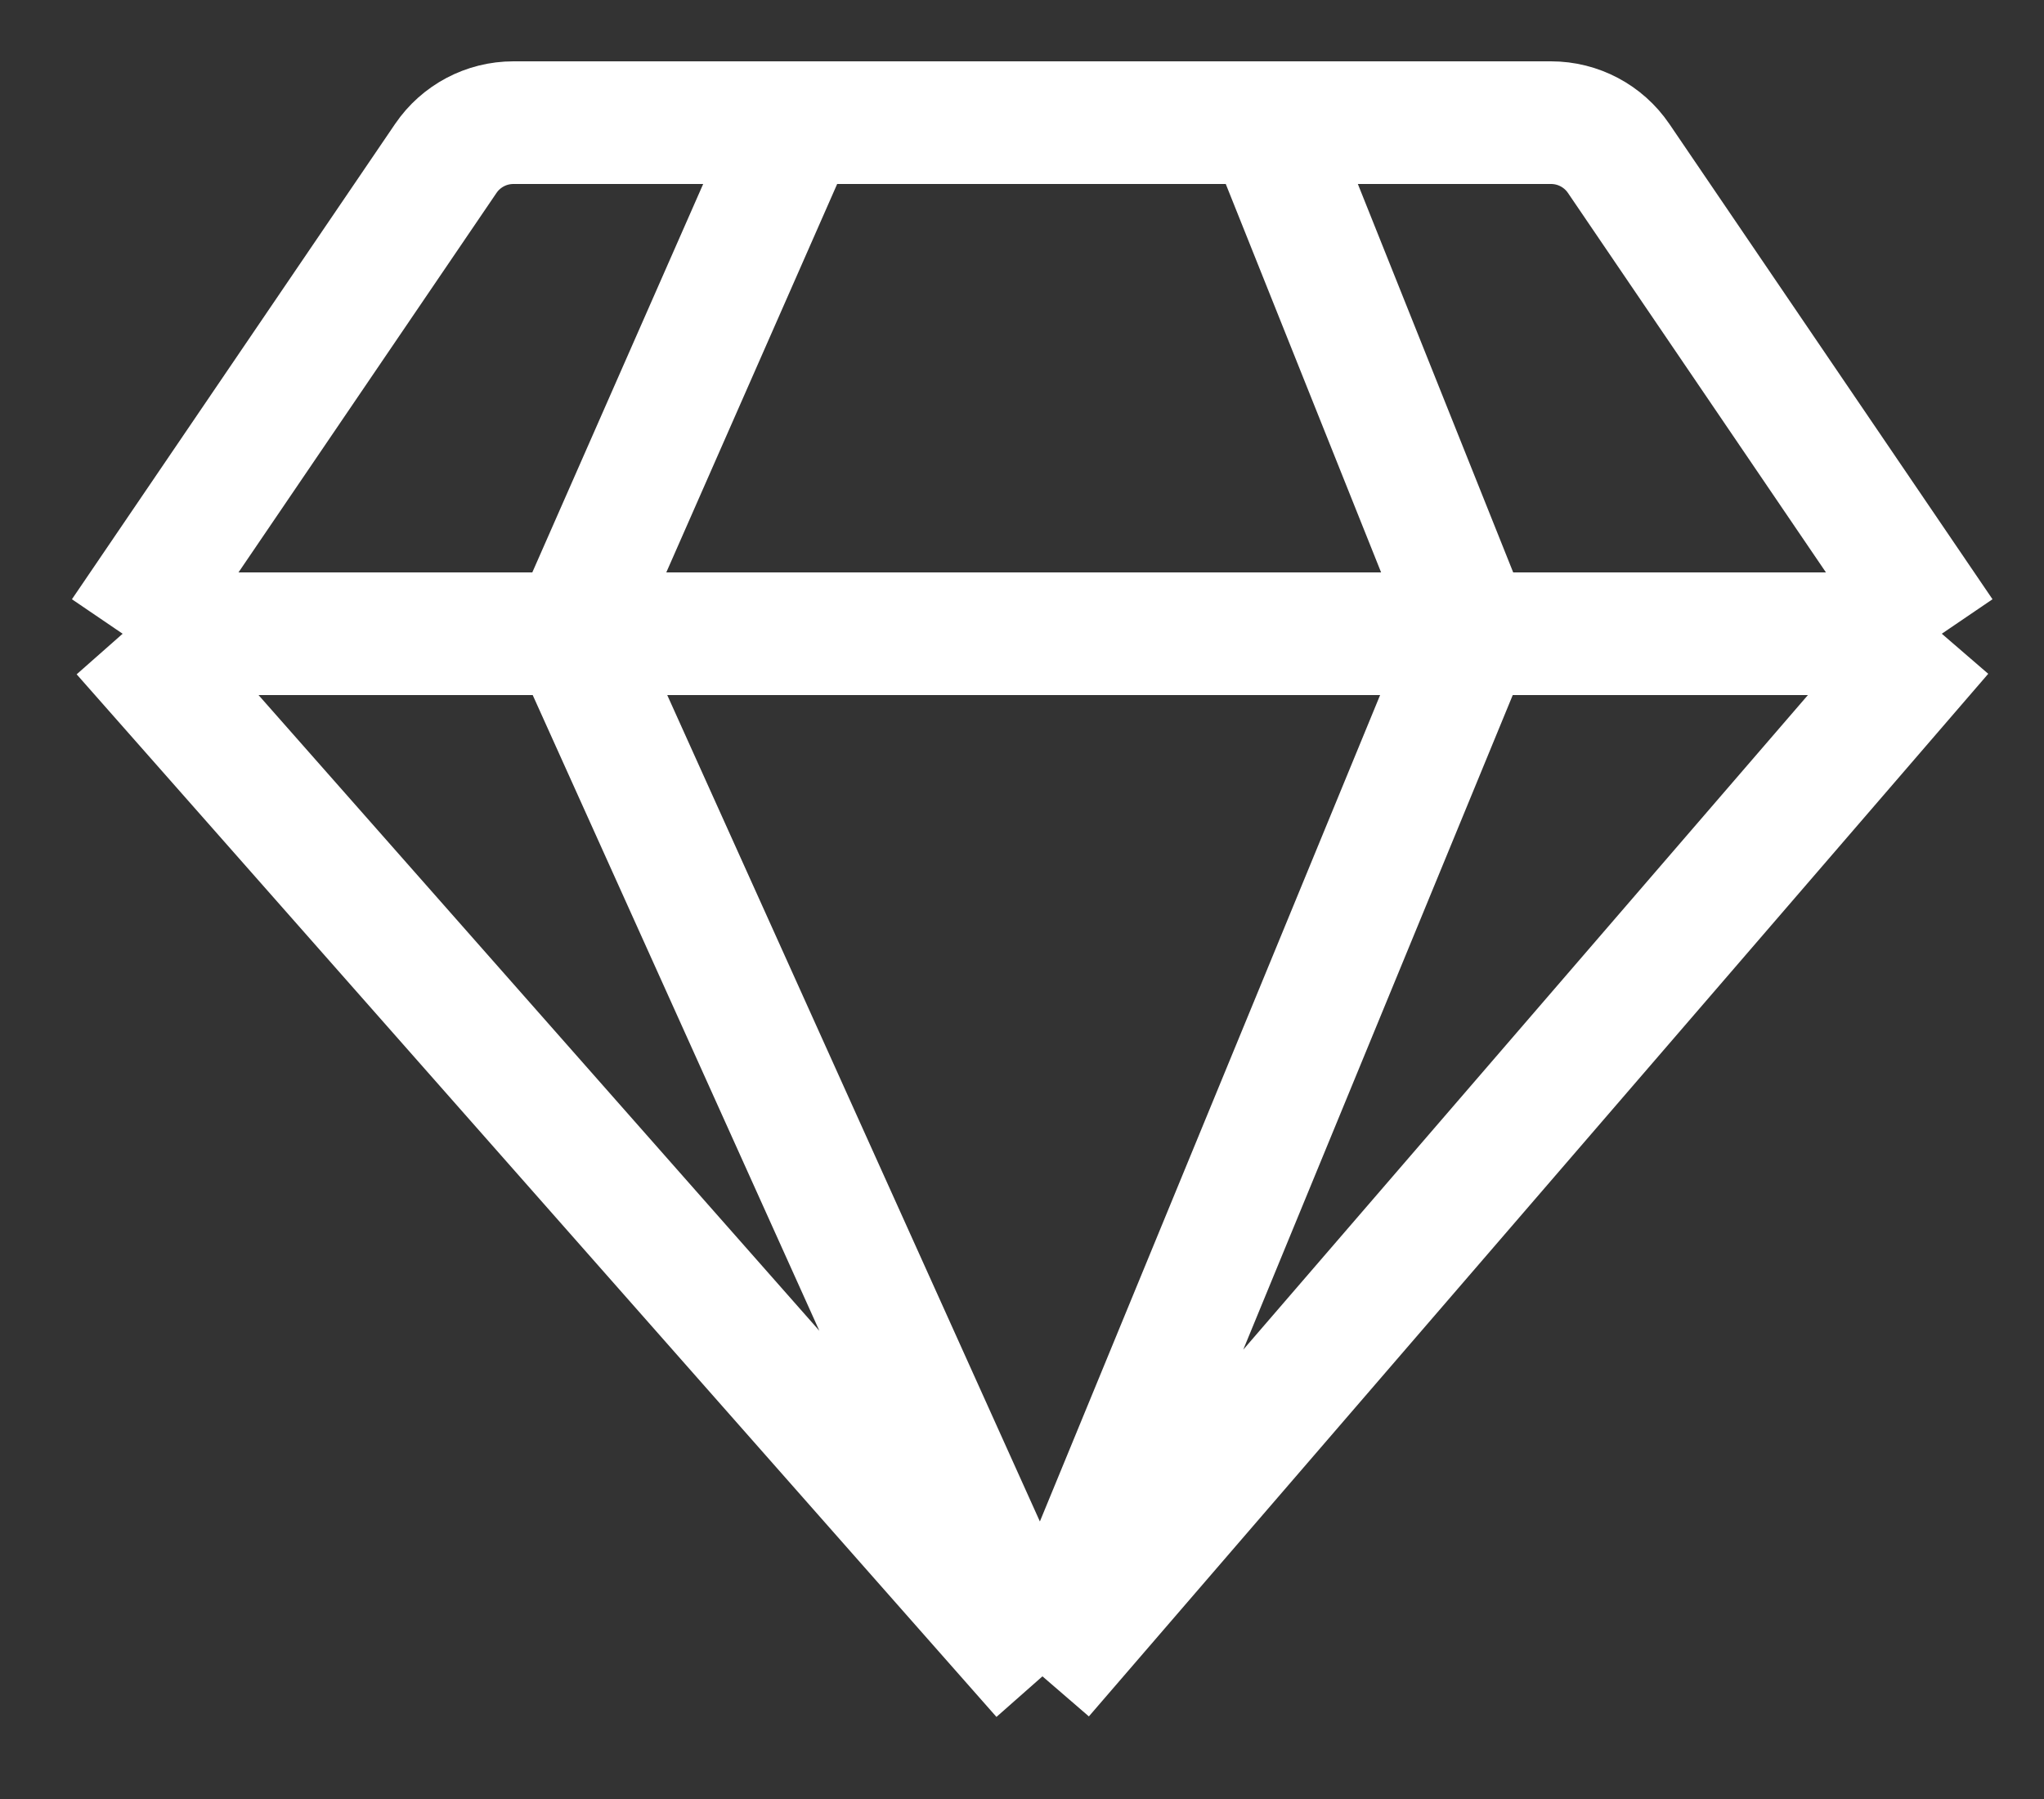 <?xml version="1.0" encoding="UTF-8"?> <svg xmlns="http://www.w3.org/2000/svg" width="50" height="44" viewBox="0 0 50 44" fill="none"><rect x="0" y="0" width="50" height="44" fill="#333333" stroke="none"/><path d="M47.5 15.5L39.595 3.875C39.223 3.328 38.604 3 37.941 3H31M47.5 15.5L25.5 41M47.5 15.5H36M25.5 41L3 15.5M25.5 41L36 15.5M25.5 41L14 15.5M3 15.5L10.905 3.875C11.277 3.328 11.896 3 12.559 3H19.5M3 15.5H14M31 3L36 15.5M31 3H19.5M36 15.5H14M19.5 3L14 15.5" stroke="white" stroke-width="3" stroke-linejoin="round"></path></svg> 